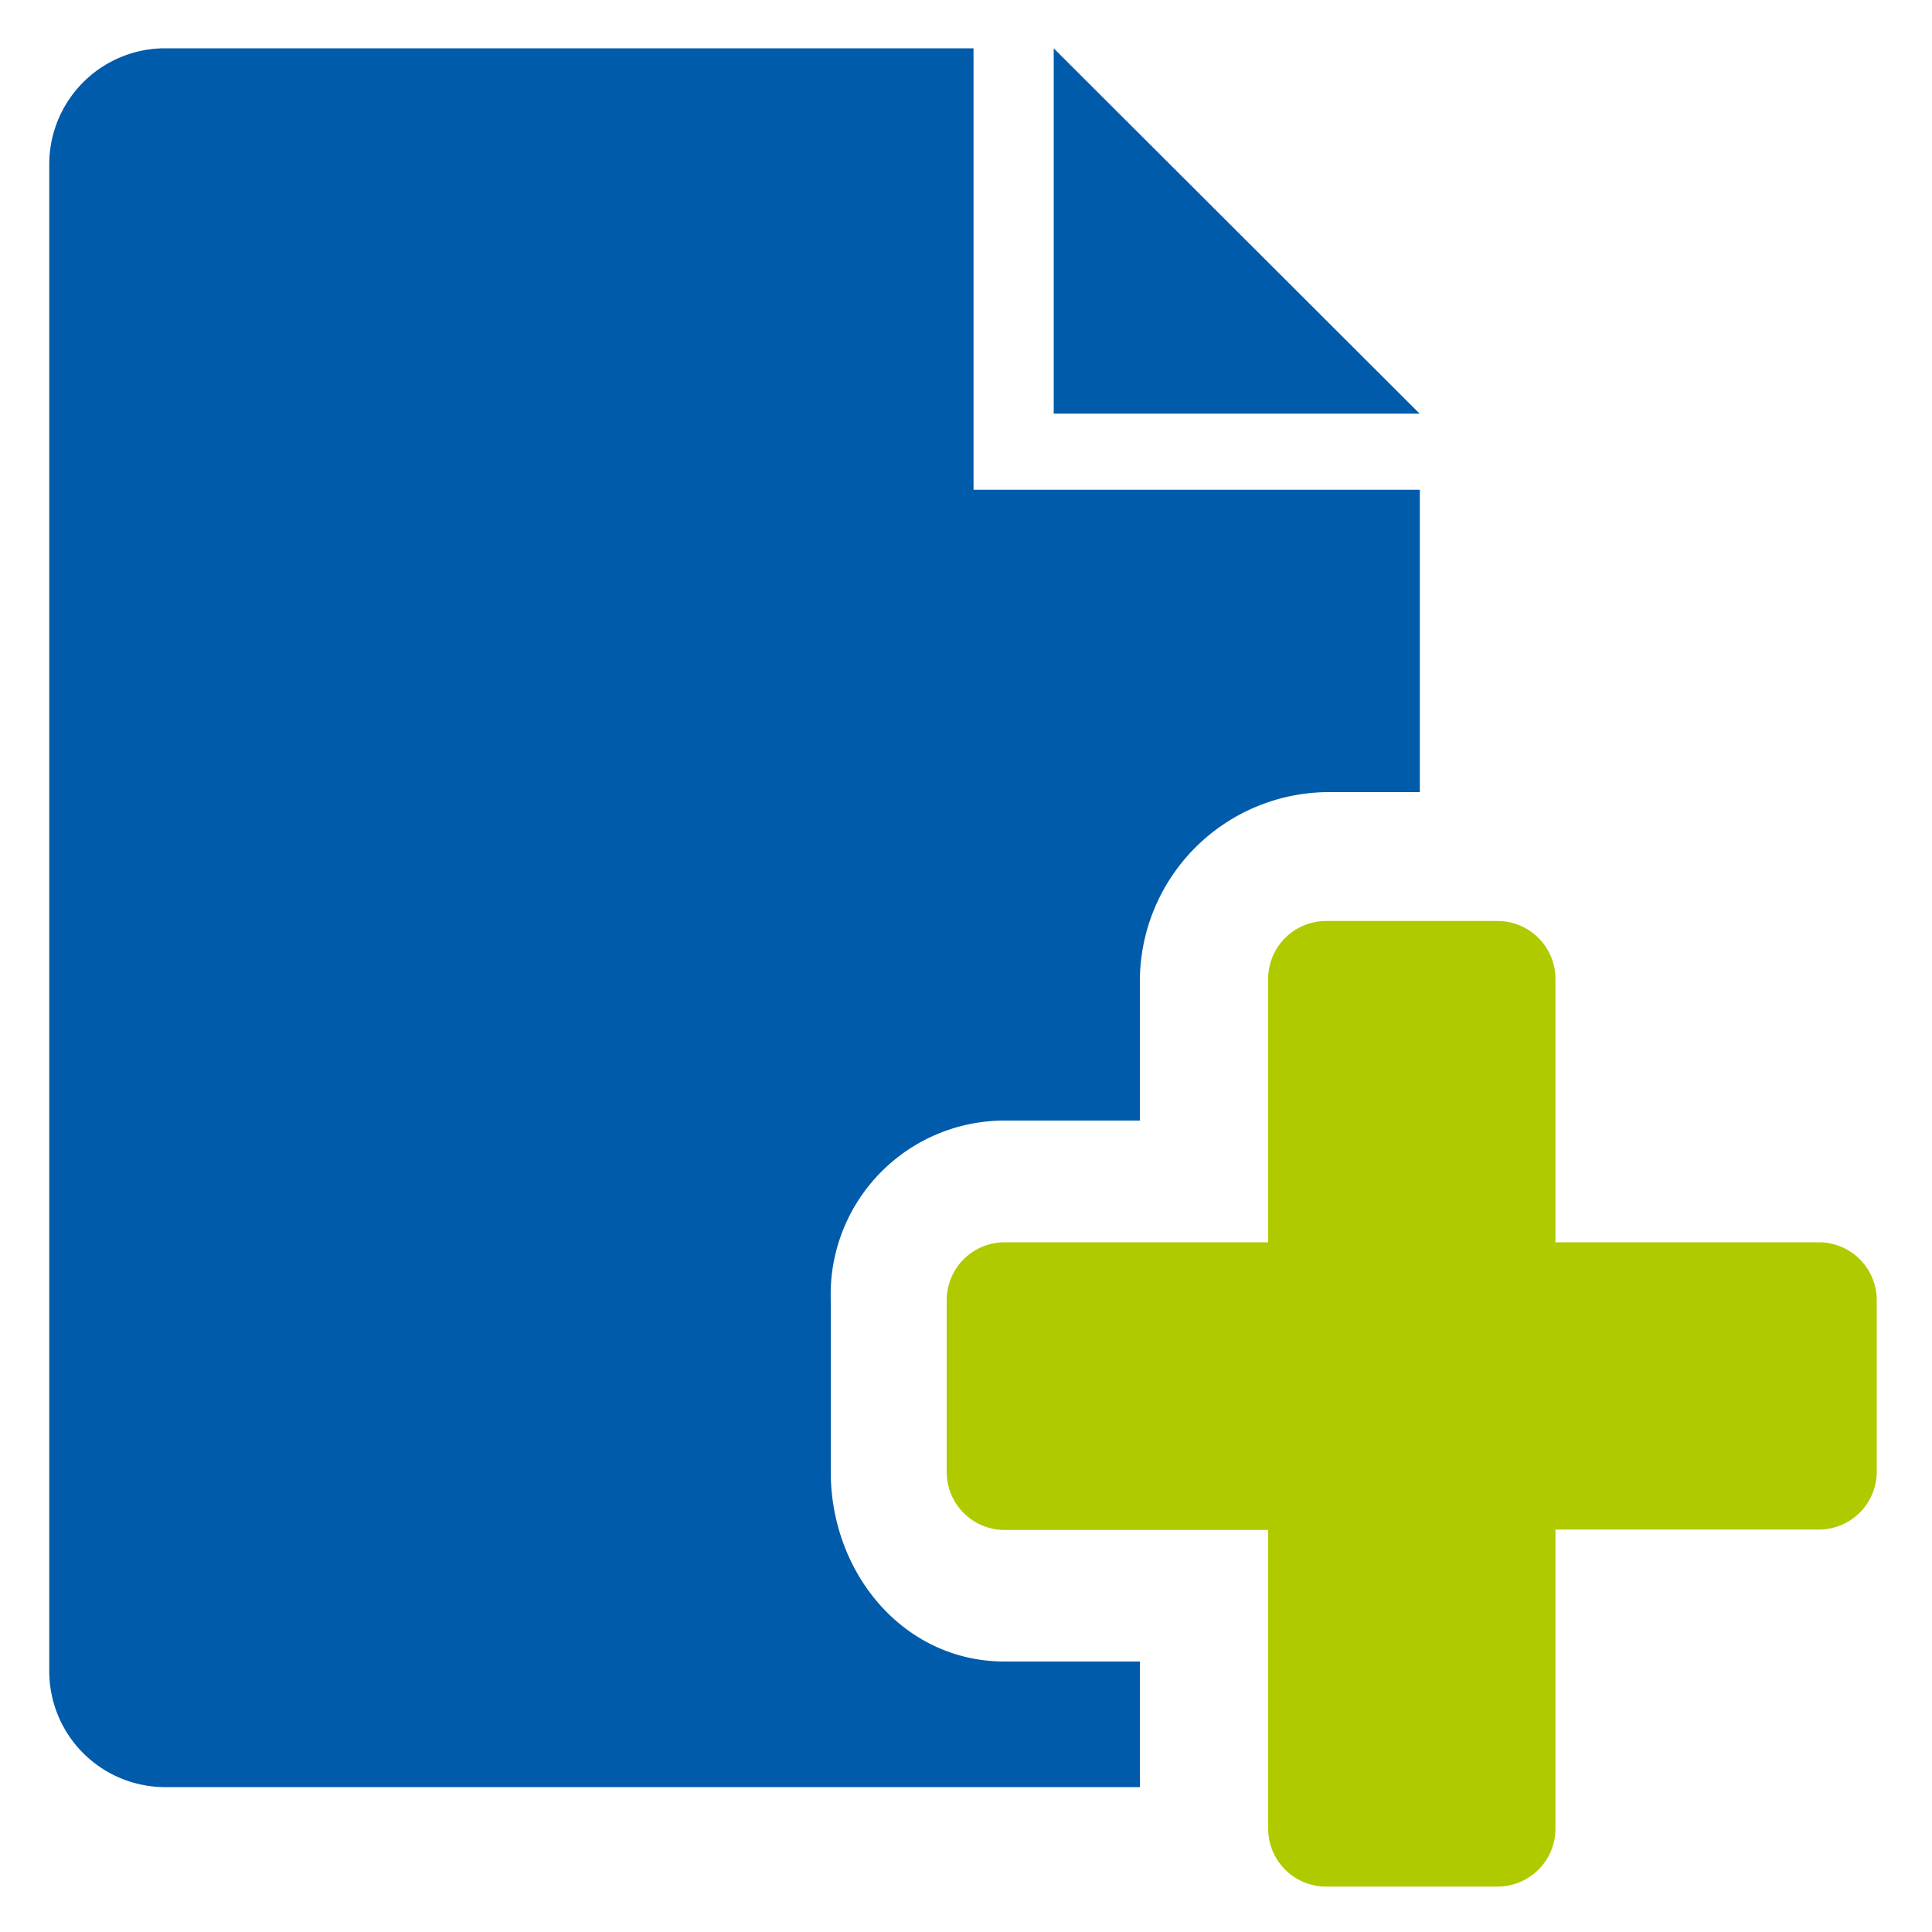 <?xml version="1.0" encoding="UTF-8"?><svg xmlns="http://www.w3.org/2000/svg" id="TAIFUN" viewBox="0 0 100 100"><defs><style>.cls-1{fill:#005bab;fill-rule:evenodd;}.cls-2{fill:#b0ca00;}</style></defs><title>DocAdd</title><path class="cls-1" d="M54.54,2.5V21.41H73.48Zm-4.15,0H8.46a6,6,0,0,0-5.91,6v78a6,6,0,0,0,5.91,6H59V86H52c-5.24,0-9-4.58-9-9.81V67.3A9,9,0,0,1,52,58h7V50.67A9.8,9.8,0,0,1,68.65,41h4.84V25.35H50.39Z"/><path class="cls-2" d="M80.51,94.65V79.17H94.14a3,3,0,0,0,3-3V67.3a3,3,0,0,0-3-3H80.51V50.67a3,3,0,0,0-3-3H68.64a3,3,0,0,0-3,3V64.3H52a3,3,0,0,0-3,3v8.89a3,3,0,0,0,3,3H65.64V94.65a3,3,0,0,0,3,3H77.5A3,3,0,0,0,80.51,94.65Z"/></svg>
